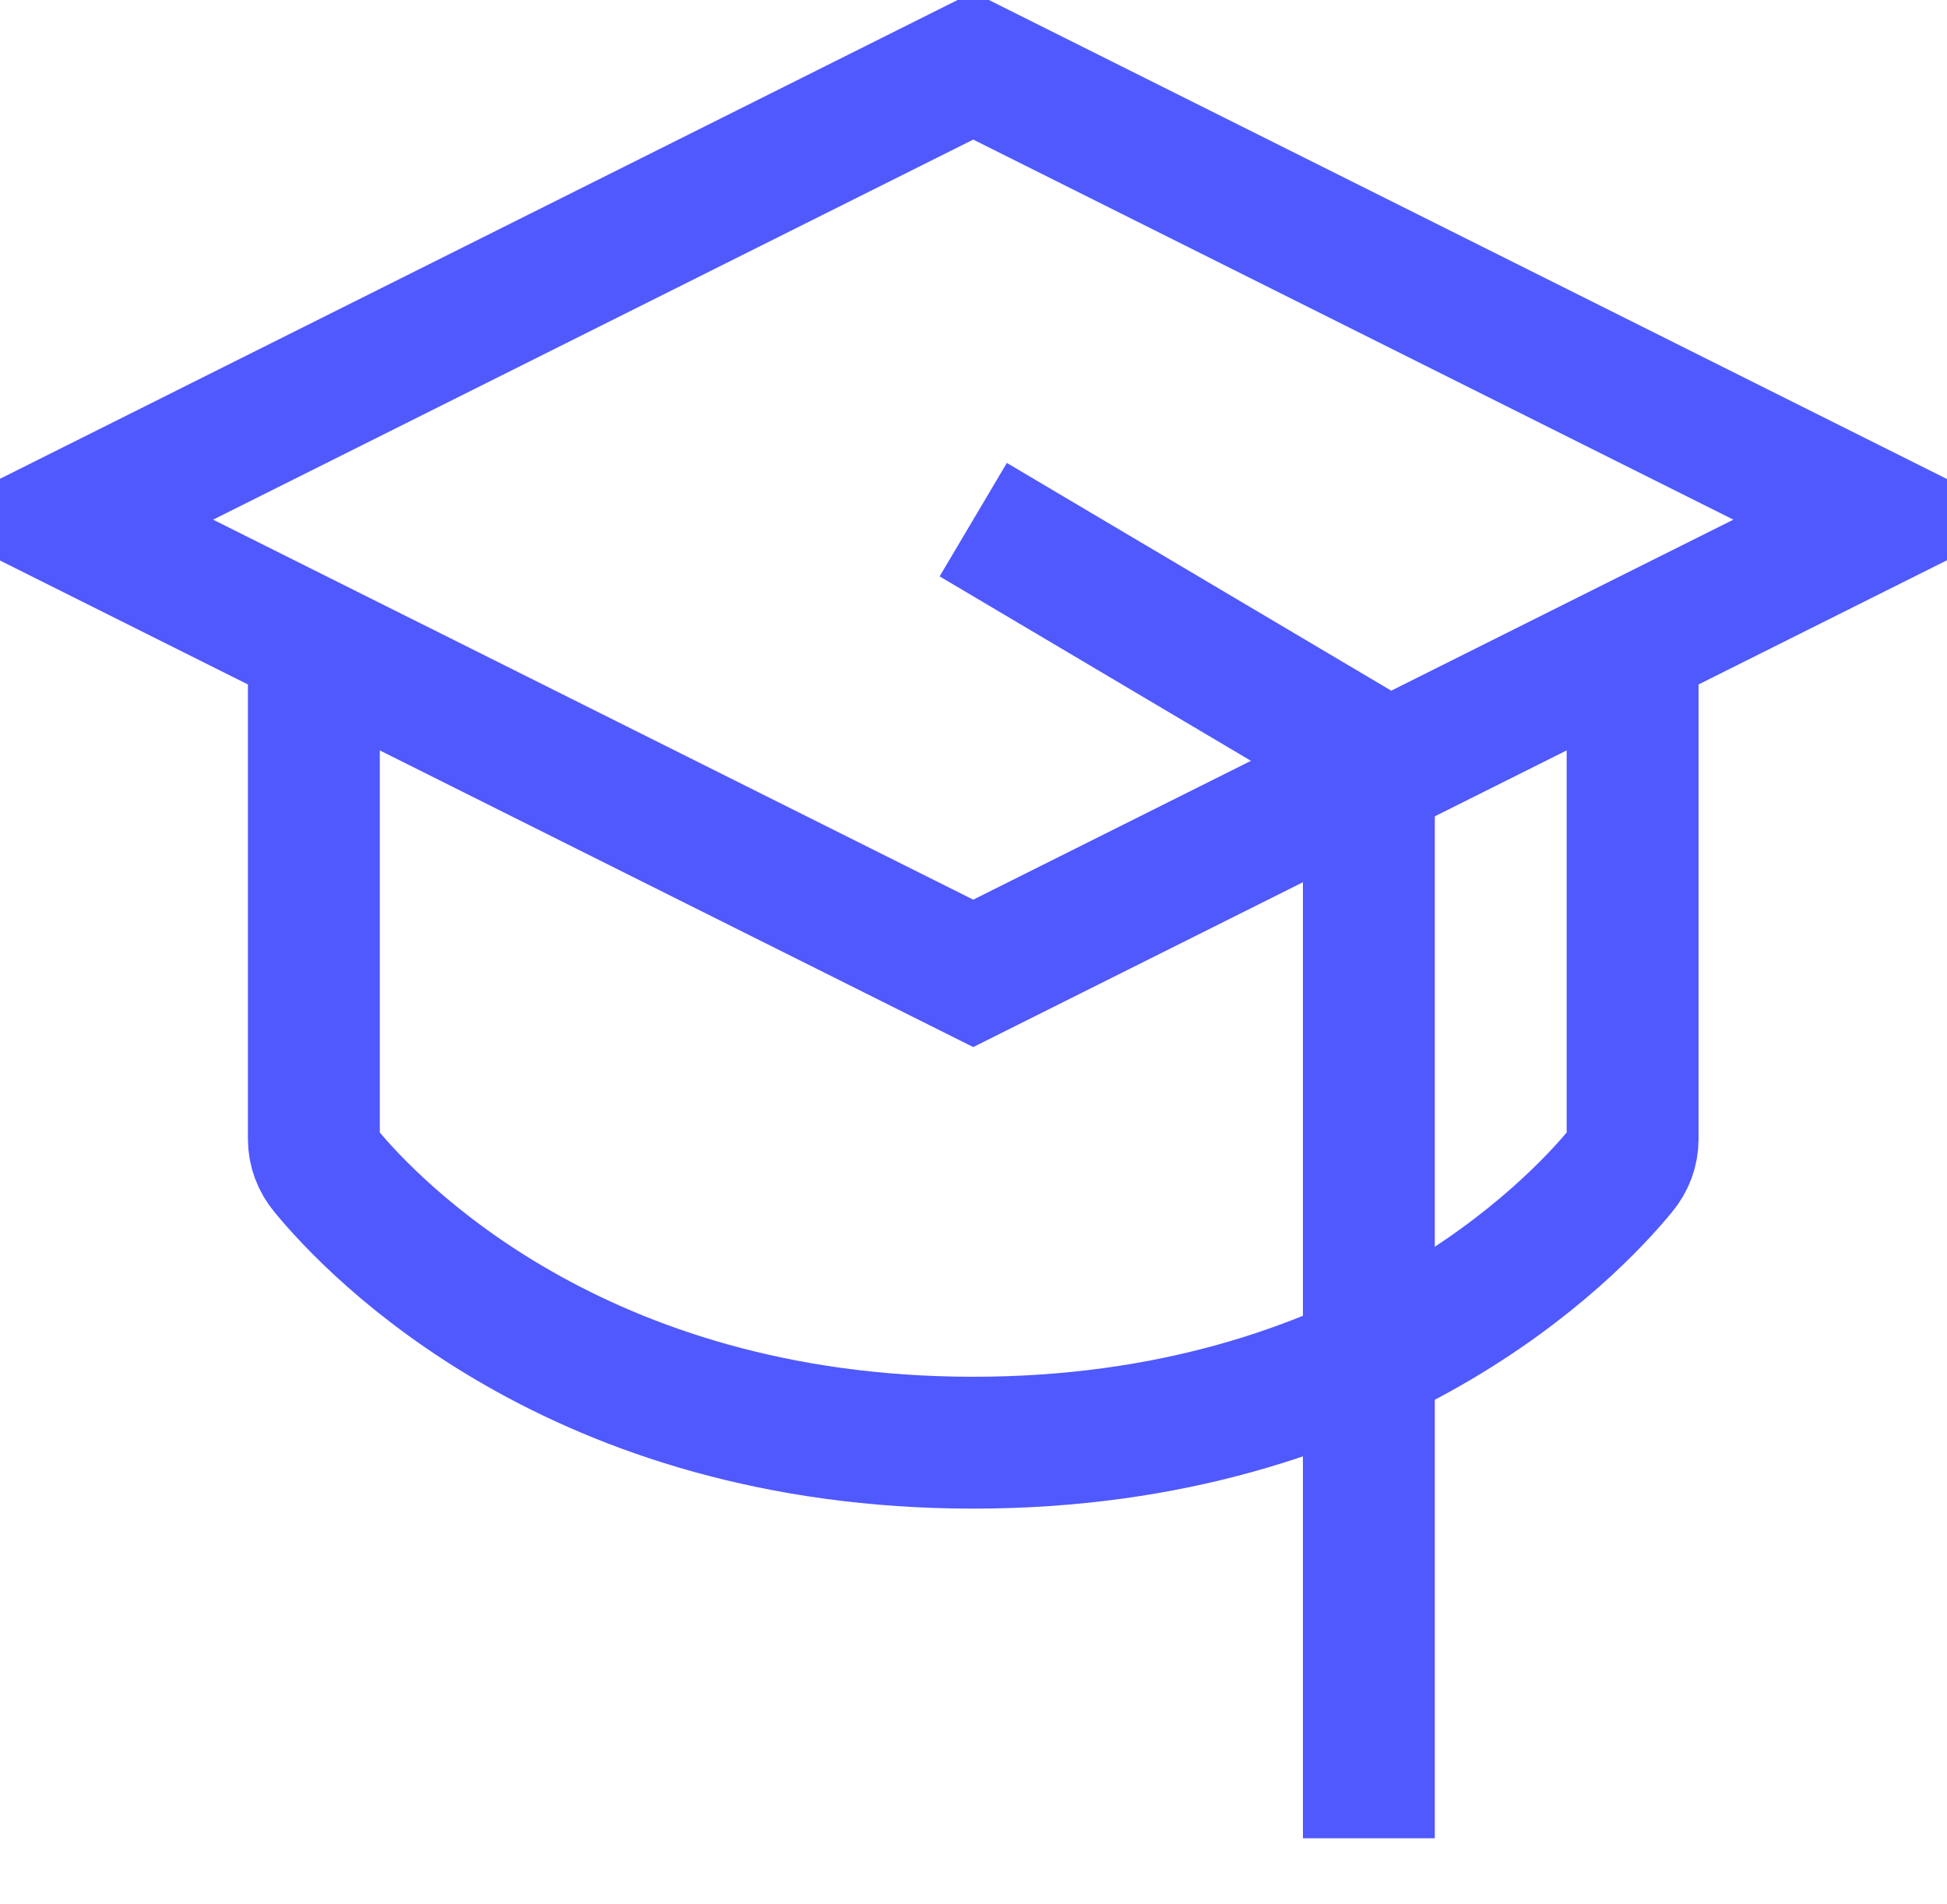 <svg xmlns="http://www.w3.org/2000/svg" fill="none" viewBox="1.55 3.6 36.91 36.1">
<path d="M20 22.054L2.795 13.452L20 4.849L37.205 13.452L20 22.054Z" stroke="#5059FE" stroke-width="2.5"/>
<path d="M27.5 38.452V17.896L20 13.452" stroke="#5059FE" stroke-width="2.5" stroke-linejoin="round"/>
<path d="M32.5 15.952V25.202C32.499 25.413 32.423 25.616 32.283 25.784C31.372 26.896 27.514 30.952 20 30.952C12.486 30.952 8.628 26.896 7.717 25.784C7.577 25.616 7.501 25.413 7.5 25.202V15.952" stroke="#5059FE" stroke-width="2.5" stroke-linejoin="round"/>
</svg>